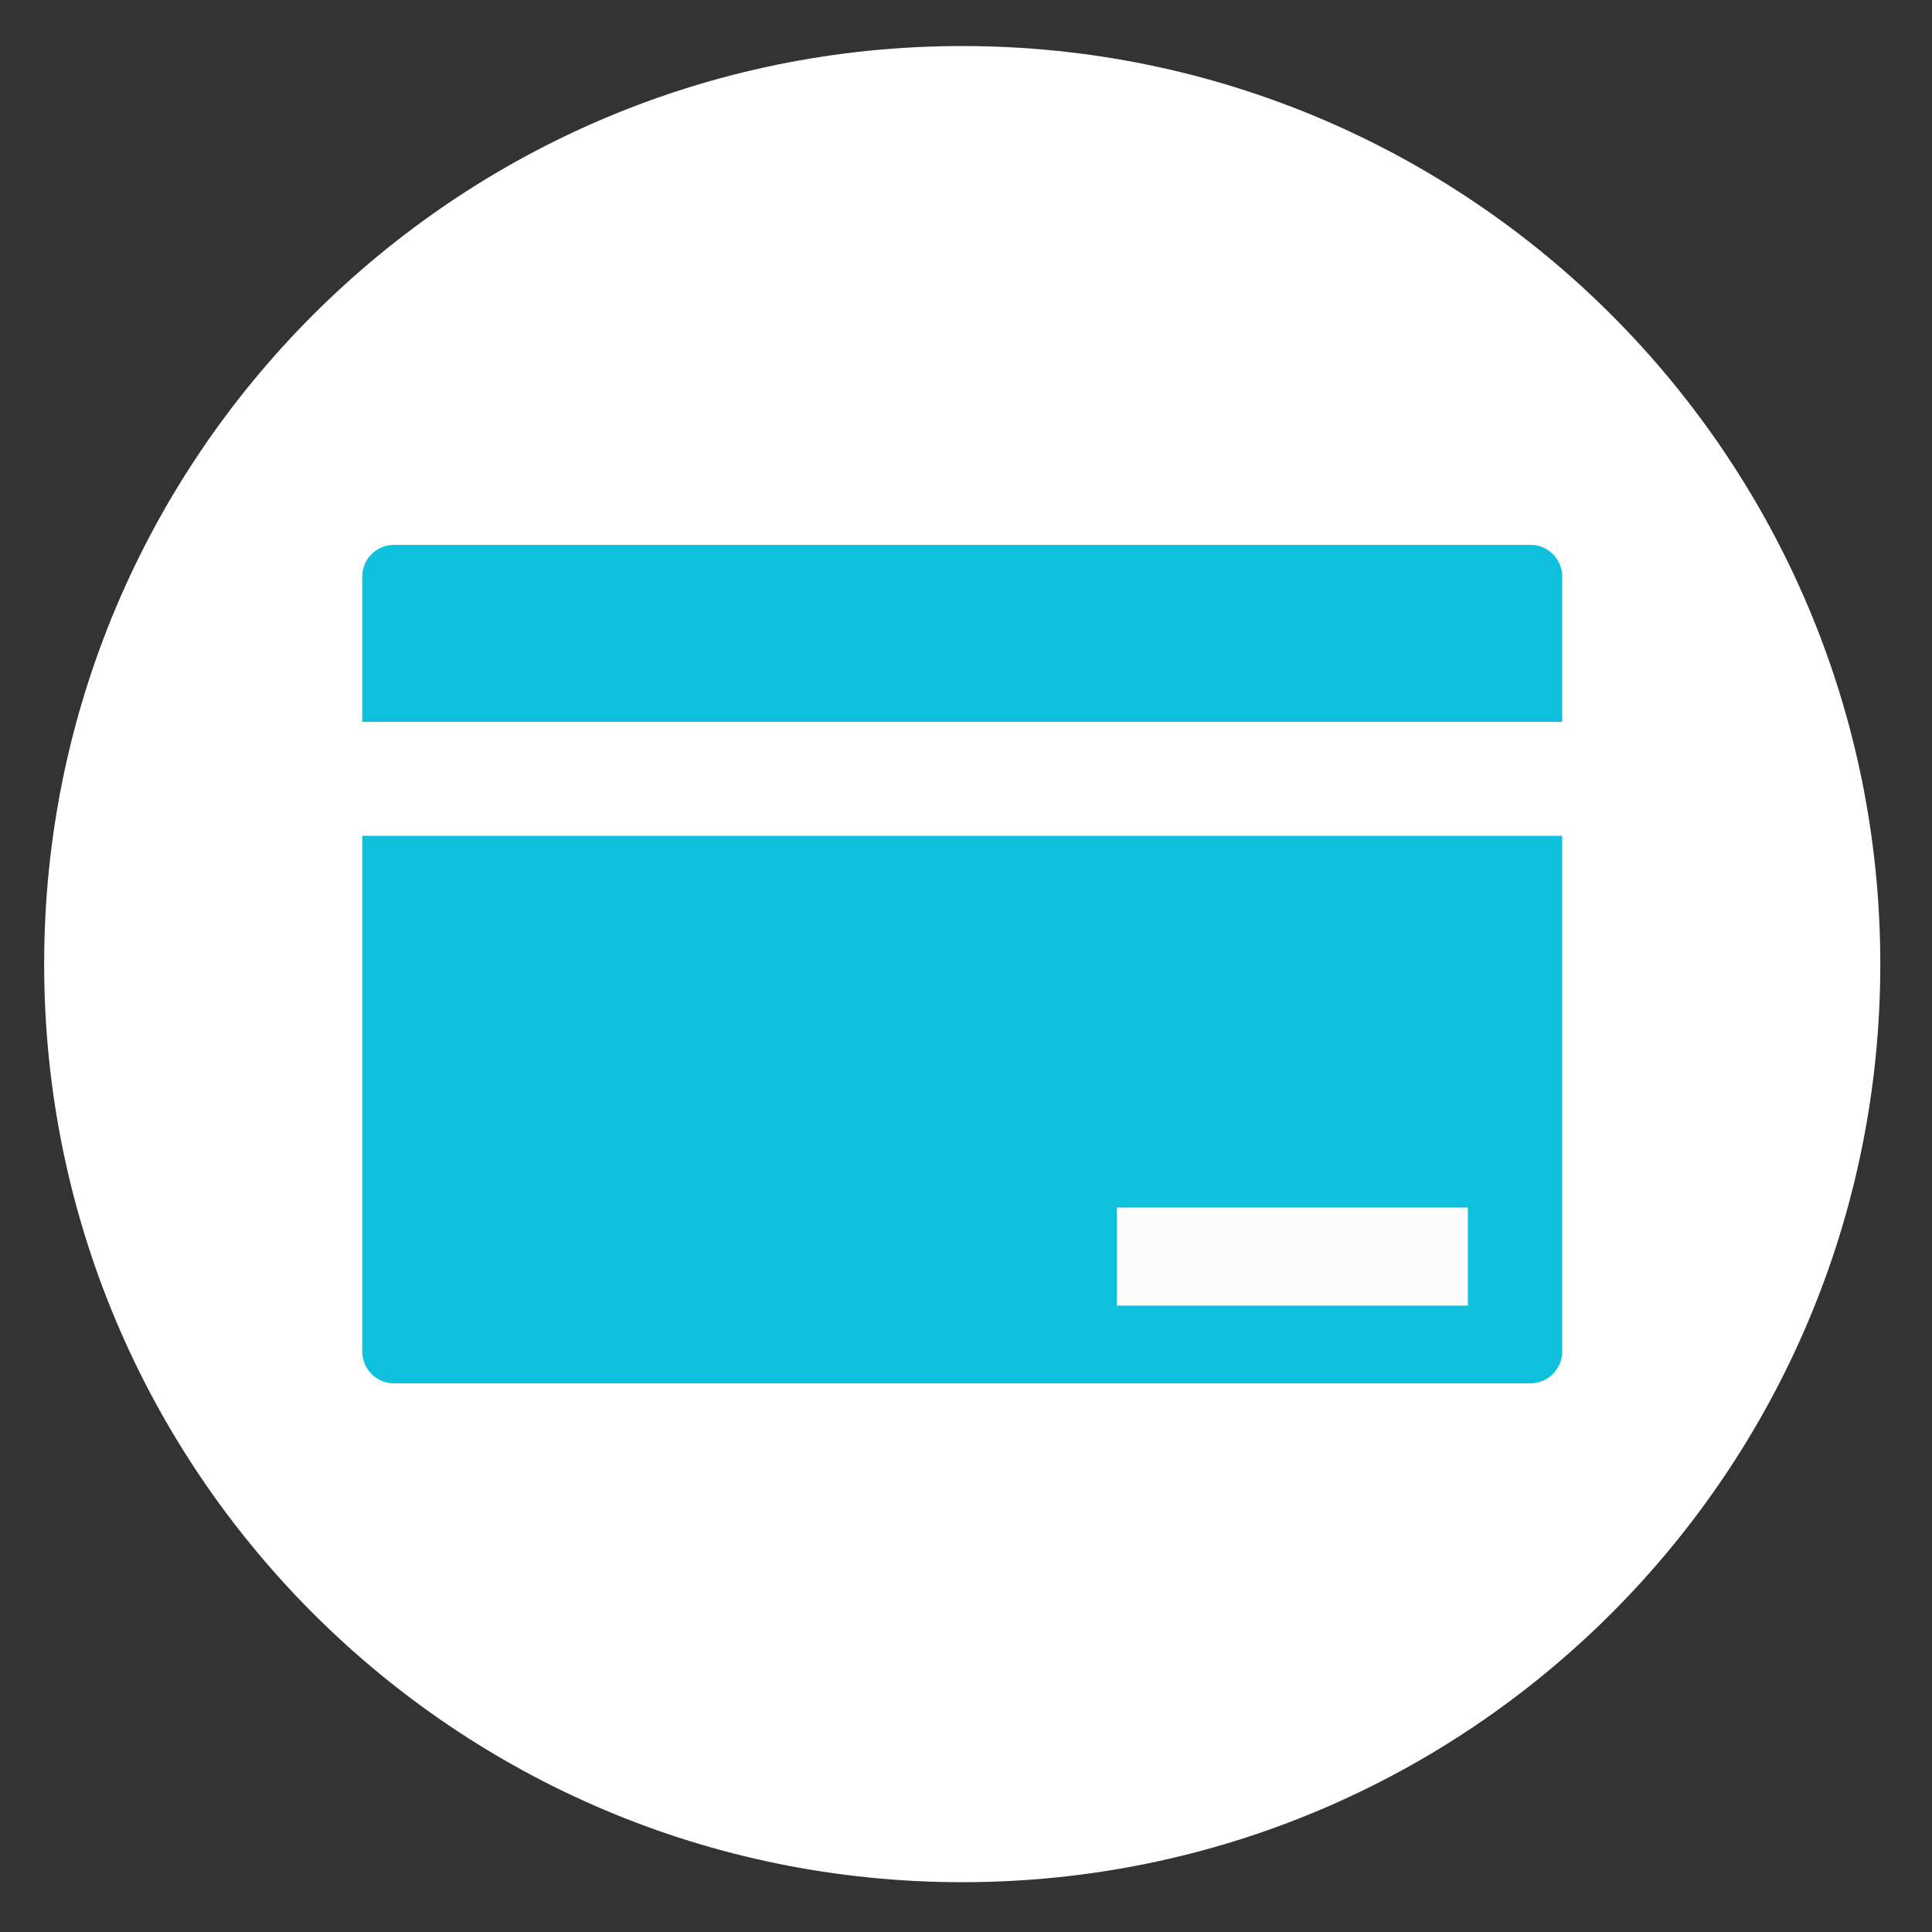 <?xml version="1.0" encoding="utf-8"?>
<!-- Generator: Adobe Illustrator 24.3.0, SVG Export Plug-In . SVG Version: 6.00 Build 0)  -->
<svg version="1.1" id="Capa_1" xmlns="http://www.w3.org/2000/svg" xmlns:xlink="http://www.w3.org/1999/xlink" x="0px" y="0px"
	 viewBox="0 0 512 512" style="enable-background:new 0 0 512 512;" xml:space="preserve">
<rect x="0" y="0" width="512" height="512" fill="#333333" stroke="none"/>
<style type="text/css">
	.st0{fill:#0EC0DB;}
	.st1{fill:#FFFFFF;}
	.st2{fill:#FCFCFC;}
</style>
<circle class="st0" cx="255" cy="255.5" r="222.4"/>
<path class="st1" d="M255,12.2c-134.4,0-243.3,108.9-243.3,243.3c0,134.4,108.9,243.3,243.3,243.3s243.3-108.9,243.3-243.3
	C498.3,121.1,389.4,12.2,255,12.2z M414,358.2c0,4.6-3.8,8.4-8.4,8.4H104.4c-4.6,0-8.4-3.8-8.4-8.4V221.5h318V358.2z M414,191.3H96
	v-38.5c0-4.7,3.8-8.4,8.4-8.4h301.2c4.6,0,8.4,3.7,8.4,8.4V191.3z"/>
<rect x="296" y="320" class="st2" width="93" height="26"/>
</svg>
